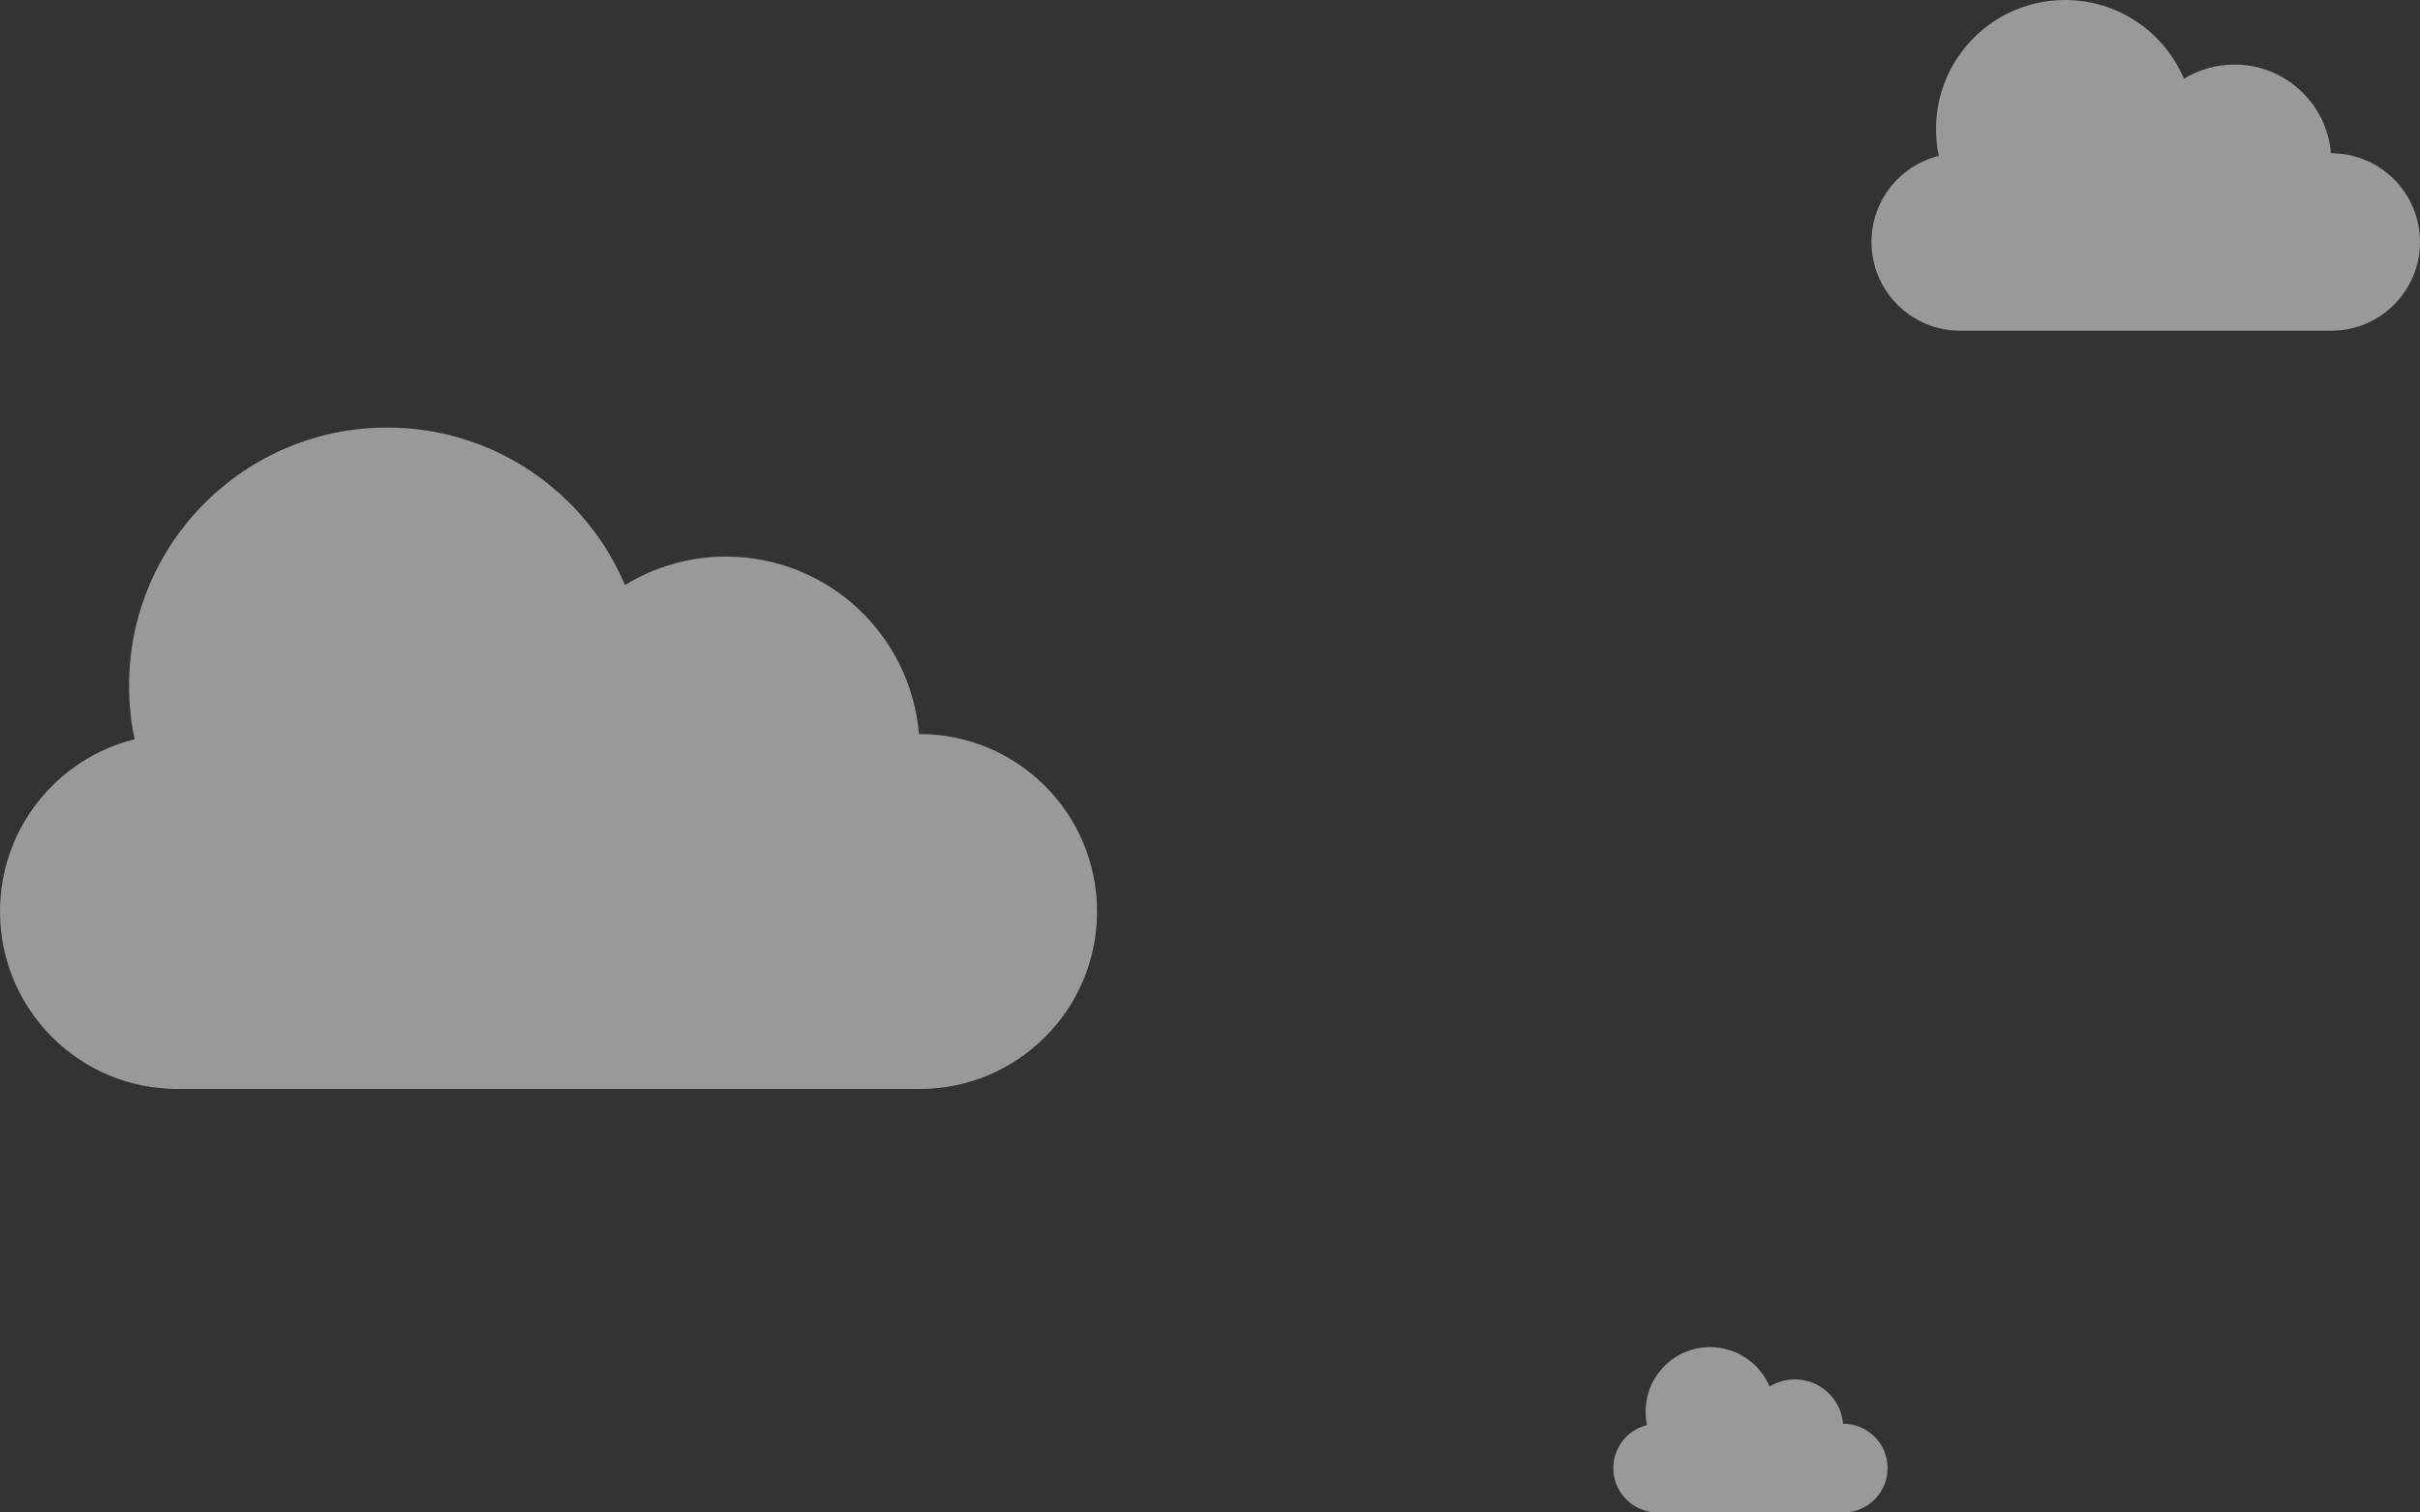 <svg width="600" height="375" viewBox="0 0 600 375" fill="none" xmlns="http://www.w3.org/2000/svg">
<rect x="0" y="0" width="600" height="375" fill="#333333" stroke="none"/>
<g opacity="0.5">
<path fill-rule="evenodd" clip-rule="evenodd" d="M228 270C252.301 270 272 250.301 272 226C272 201.699 252.301 182 228 182C227.945 182 227.89 182 227.836 182C225.803 157.362 205.163 138 180 138C170.821 138 162.244 140.576 154.952 145.045C145.227 122.098 122.493 106 96 106C60.654 106 32 134.654 32 170C32 174.557 32.476 179.002 33.382 183.29C14.211 188.04 0 205.361 0 226C0 250.301 19.7 270 44 270H228Z" fill="white"/>
<path fill-rule="evenodd" clip-rule="evenodd" d="M578 82L486 82C486 82 486 82 486 82C473.85 82 464 72.15 464 60C464 49.68 471.105 41.02 480.691 38.645C480.238 36.501 480 34.278 480 32C480 14.327 494.327 0 512 0C525.247 0 536.613 8.049 541.476 19.523C545.122 17.288 549.411 16 554 16C566.581 16 576.901 25.681 577.918 38L578 38C590.15 38 600 47.85 600 60C600 72.15 590.15 82 578 82C578 82 578 82 578 82Z" fill="white"/>
<path fill-rule="evenodd" clip-rule="evenodd" d="M457 375C457 375 457 375 457 375C463.075 375 468 370.075 468 364C468 357.925 463.075 353 457 353L456.959 353C456.451 346.841 451.291 342 445 342C442.705 342 440.561 342.644 438.738 343.761C436.307 338.024 430.623 334 424 334C415.163 334 408 341.163 408 350C408 351.139 408.119 352.251 408.345 353.322C403.553 354.51 400 358.84 400 364C400 370.075 404.925 375 411 375H457Z" fill="white"/>
</g>
</svg>
